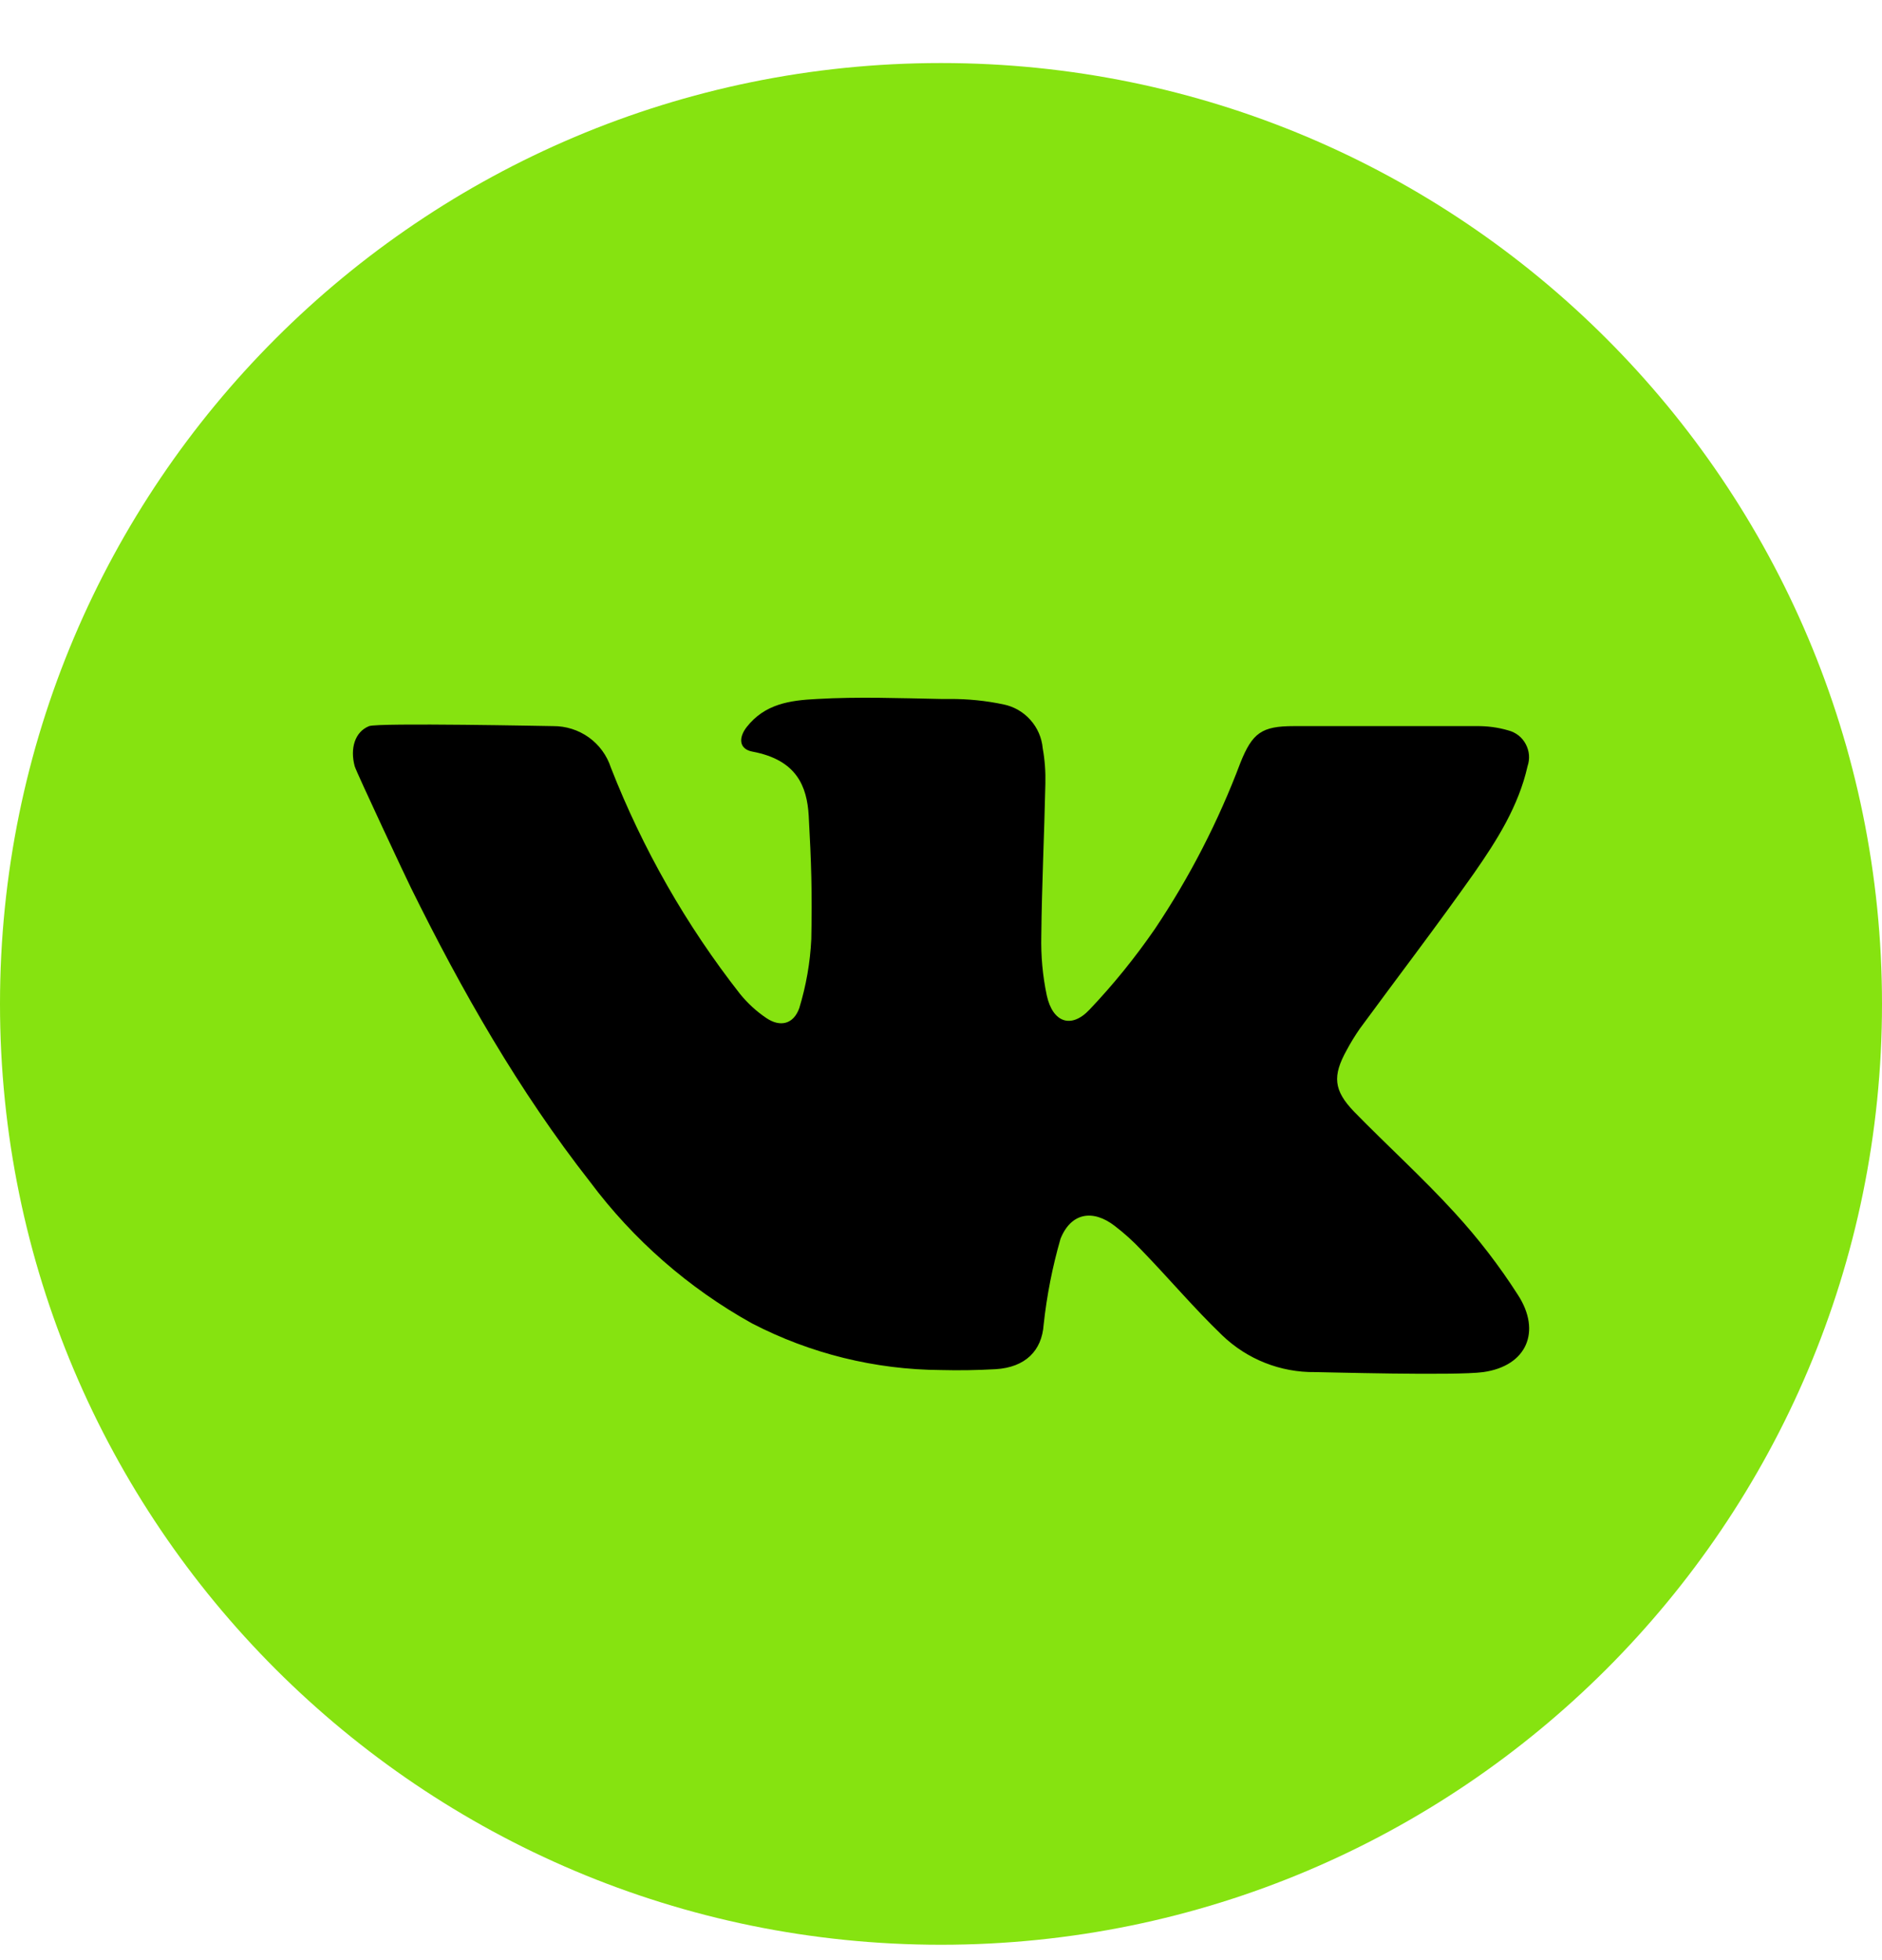 <?xml version="1.0" encoding="UTF-8"?> <svg xmlns="http://www.w3.org/2000/svg" width="24" height="25" viewBox="0 0 24 25" fill="none"> <path d="M12 24.804C18.627 24.804 24 19.431 24 12.804C24 6.176 18.627 0.804 12 0.804C5.373 0.804 0 6.176 0 12.804C0 19.431 5.373 24.804 12 24.804Z" fill="#86E310"></path> <path d="M18.916 17.5C18.567 17.549 16.86 17.5 16.771 17.5C16.33 17.506 15.904 17.337 15.586 17.031C15.226 16.685 14.905 16.303 14.553 15.94C14.449 15.83 14.336 15.728 14.216 15.636C13.935 15.419 13.657 15.468 13.524 15.8C13.421 16.158 13.349 16.524 13.309 16.895C13.286 17.23 13.073 17.44 12.697 17.463C12.464 17.476 12.23 17.48 12 17.474C11.16 17.469 10.334 17.265 9.588 16.878C8.781 16.429 8.078 15.814 7.525 15.074C6.615 13.912 5.888 12.636 5.239 11.32C5.205 11.255 4.54 9.839 4.523 9.772C4.463 9.549 4.523 9.335 4.707 9.261C4.825 9.216 7.017 9.261 7.054 9.261C7.217 9.26 7.376 9.31 7.509 9.405C7.641 9.5 7.74 9.635 7.79 9.79C8.196 10.828 8.751 11.801 9.438 12.678C9.534 12.796 9.646 12.899 9.772 12.984C9.95 13.105 10.12 13.063 10.193 12.857C10.28 12.571 10.332 12.276 10.346 11.977C10.358 11.386 10.346 10.996 10.313 10.405C10.291 10.026 10.158 9.693 9.599 9.587C9.427 9.557 9.412 9.415 9.522 9.273C9.753 8.979 10.068 8.932 10.421 8.915C10.947 8.885 11.474 8.905 12 8.915H12.114C12.344 8.914 12.572 8.937 12.796 8.984C12.929 9.011 13.049 9.08 13.139 9.181C13.23 9.282 13.285 9.409 13.297 9.543C13.324 9.693 13.335 9.844 13.331 9.996C13.317 10.643 13.286 11.287 13.279 11.934C13.273 12.19 13.296 12.446 13.349 12.696C13.424 13.04 13.659 13.126 13.894 12.877C14.198 12.557 14.476 12.213 14.727 11.849C15.171 11.187 15.537 10.475 15.818 9.729C15.971 9.346 16.091 9.261 16.5 9.261H18.826C18.965 9.259 19.103 9.277 19.235 9.316C19.282 9.328 19.326 9.35 19.365 9.38C19.403 9.41 19.434 9.448 19.457 9.491C19.48 9.534 19.494 9.581 19.498 9.629C19.502 9.678 19.495 9.727 19.48 9.772C19.365 10.283 19.09 10.717 18.798 11.136C18.325 11.807 17.825 12.46 17.341 13.12C17.28 13.208 17.224 13.299 17.174 13.393C16.991 13.722 17.005 13.906 17.269 14.18C17.692 14.613 18.143 15.021 18.551 15.468C18.85 15.794 19.12 16.145 19.358 16.517C19.657 16.979 19.473 17.421 18.916 17.5Z" fill="black"></path> </svg> 